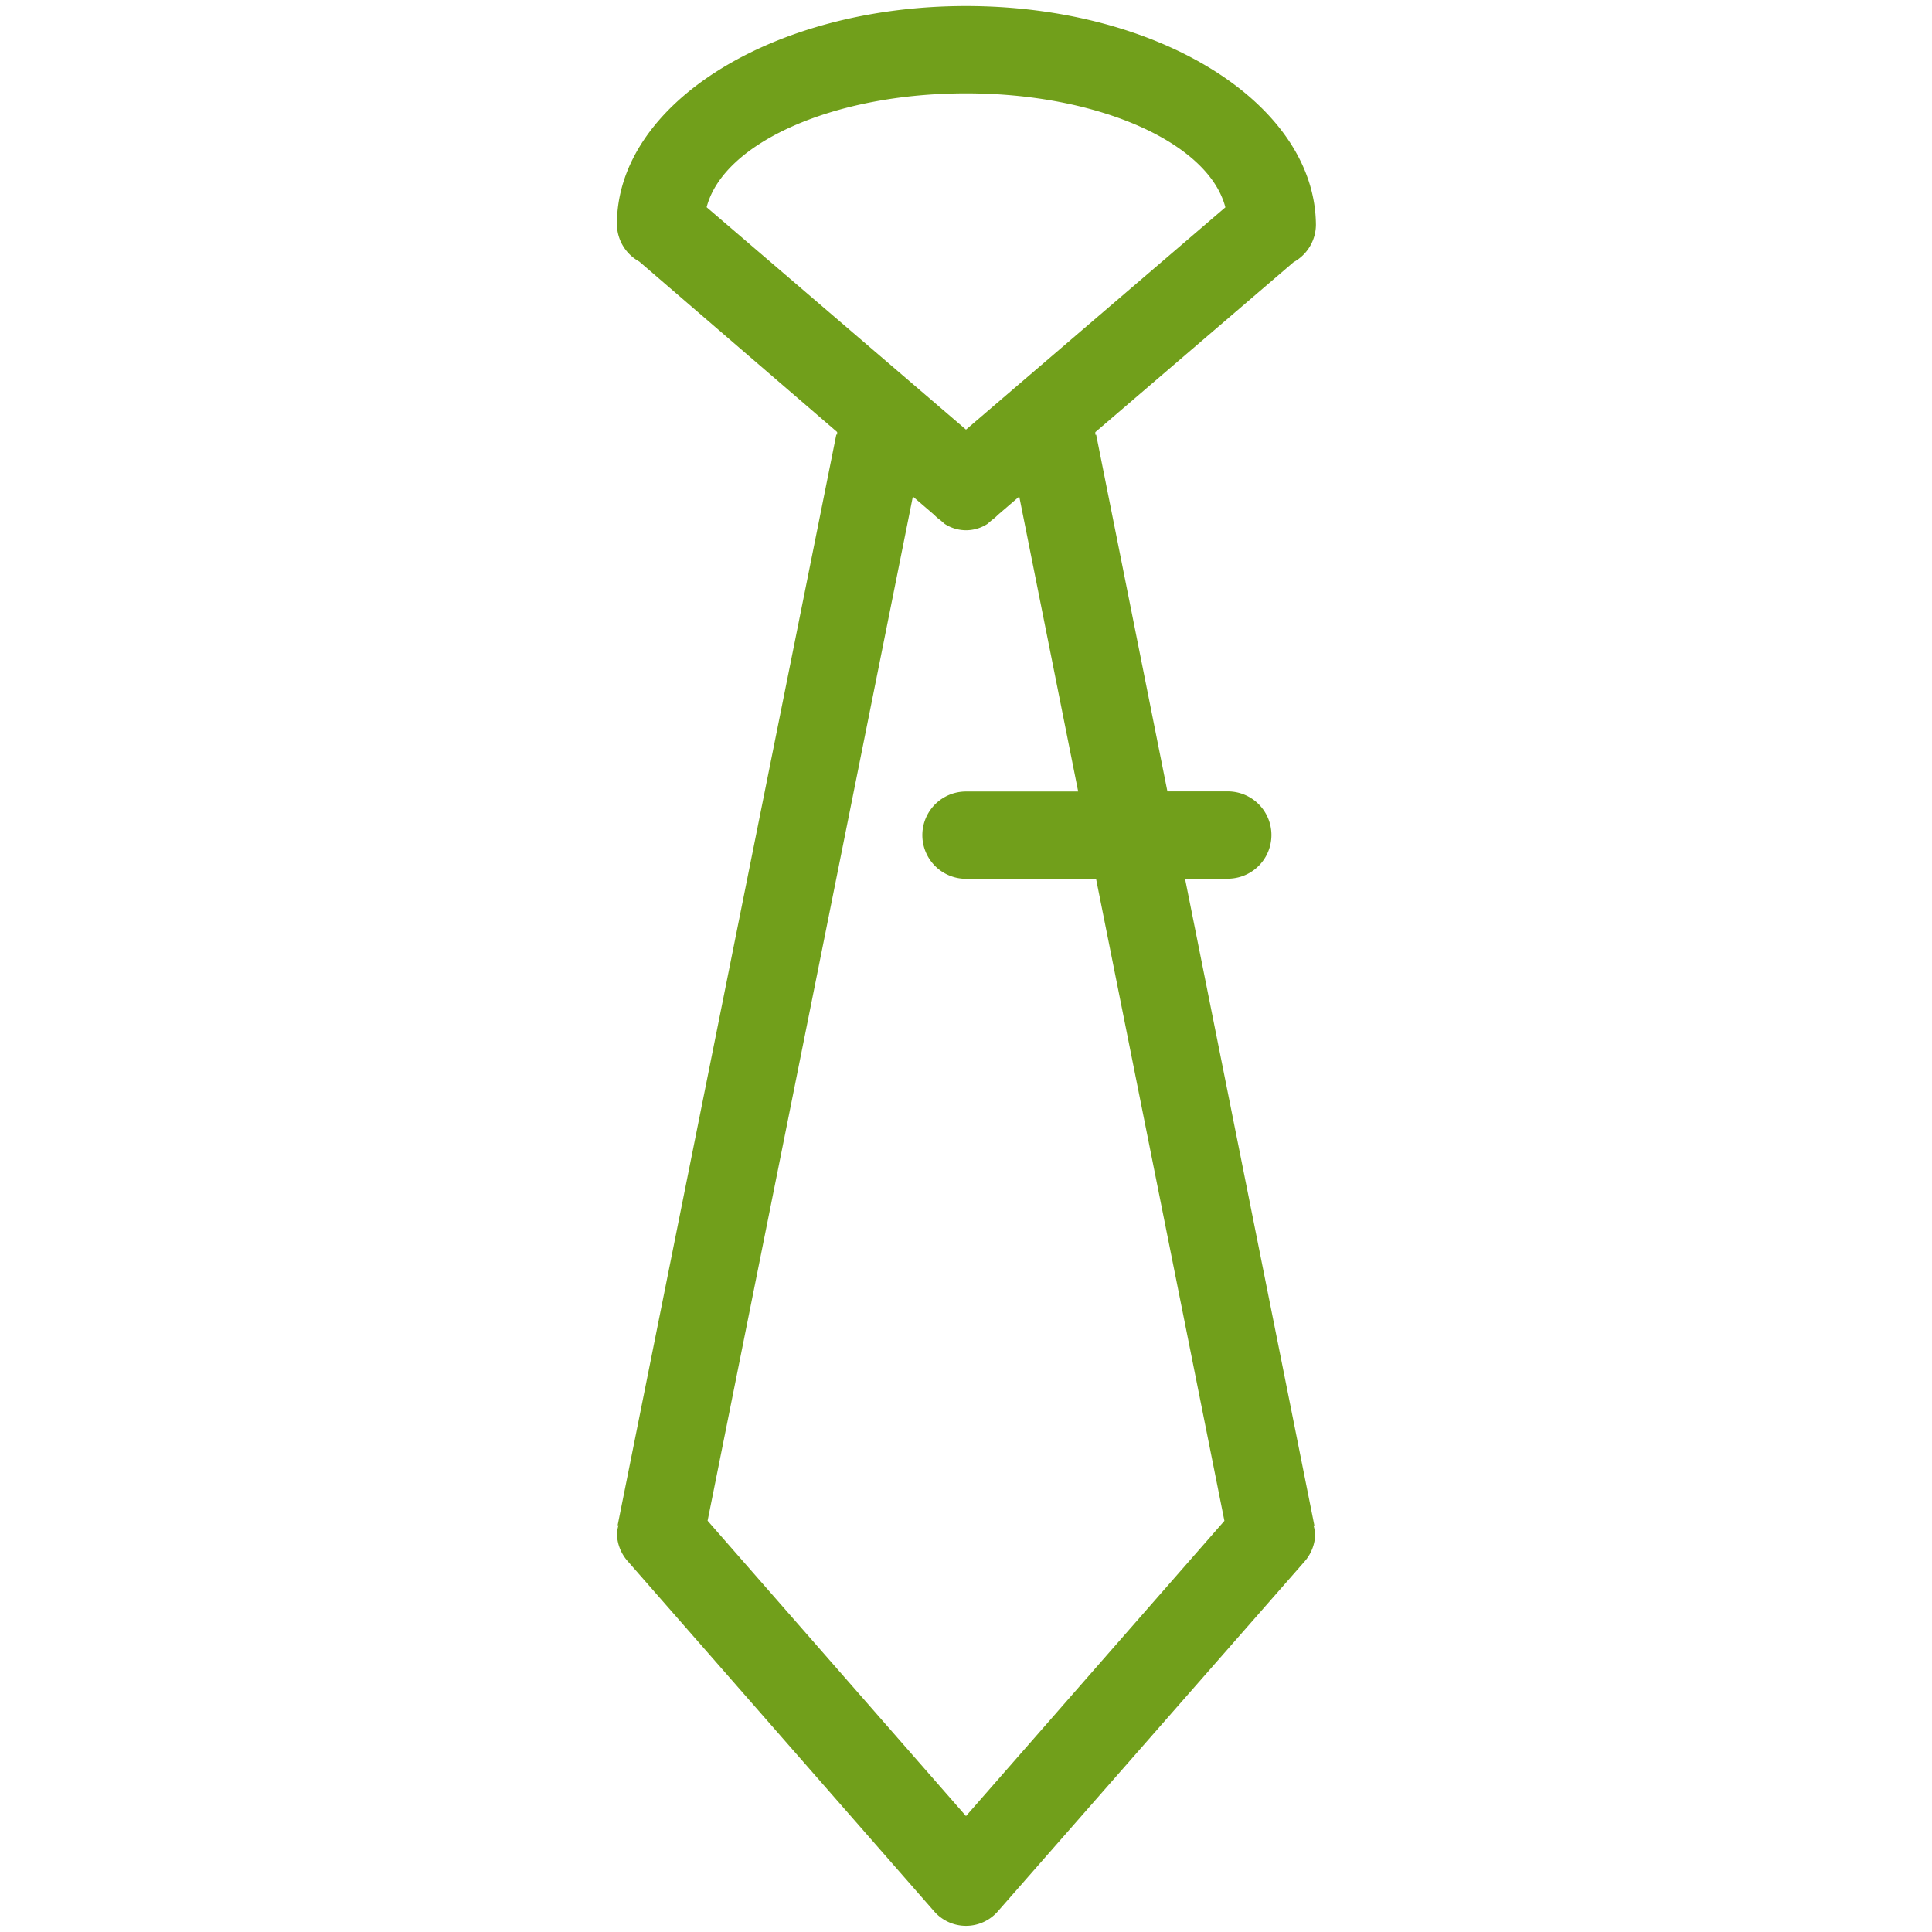 <?xml version="1.0" encoding="utf-8"?><svg xmlns="http://www.w3.org/2000/svg" width="160" height="160" viewBox="0 0 160 160"><path d="M108.78 126.33h.07L98.14 72.77h3.54a3.61 3.61 0 1 0 0-7.23h-5L90.78 36h-.07v-.21l16.42-14.08a3.56 3.56 0 0 0 1.85-3.09C108.91 8.59 96 .5 80 .5S51.09 8.59 51.09 18.57a3.56 3.56 0 0 0 1.85 3.09l16.39 14.12v.21h-.07l-18.11 90.33h.07a3.62 3.62 0 0 0-.13.65 3.55 3.55 0 0 0 .92 2.35l25.3 28.91a3.5 3.5 0 0 0 5.38 0L108 129.36a3.55 3.55 0 0 0 .92-2.35 3.63 3.63 0 0 0-.14-.68zM58.52 17.16C59.9 11.84 69 7.73 80 7.73s20.1 4.11 21.48 9.44L80 35.58zM80 150.4l-21.4-24.46 17-84.82 1.77 1.52a3.25 3.25 0 0 0 .5.43l.37.32a3.24 3.24 0 0 0 3.53 0l.37-.32a3.24 3.24 0 0 0 .5-.43l1.77-1.52 4.88 24.43H80a3.61 3.61 0 0 0 0 7.23h10.77l10.63 53.17z" fill="#719f1b" data-name="Neck Tie"/></svg>